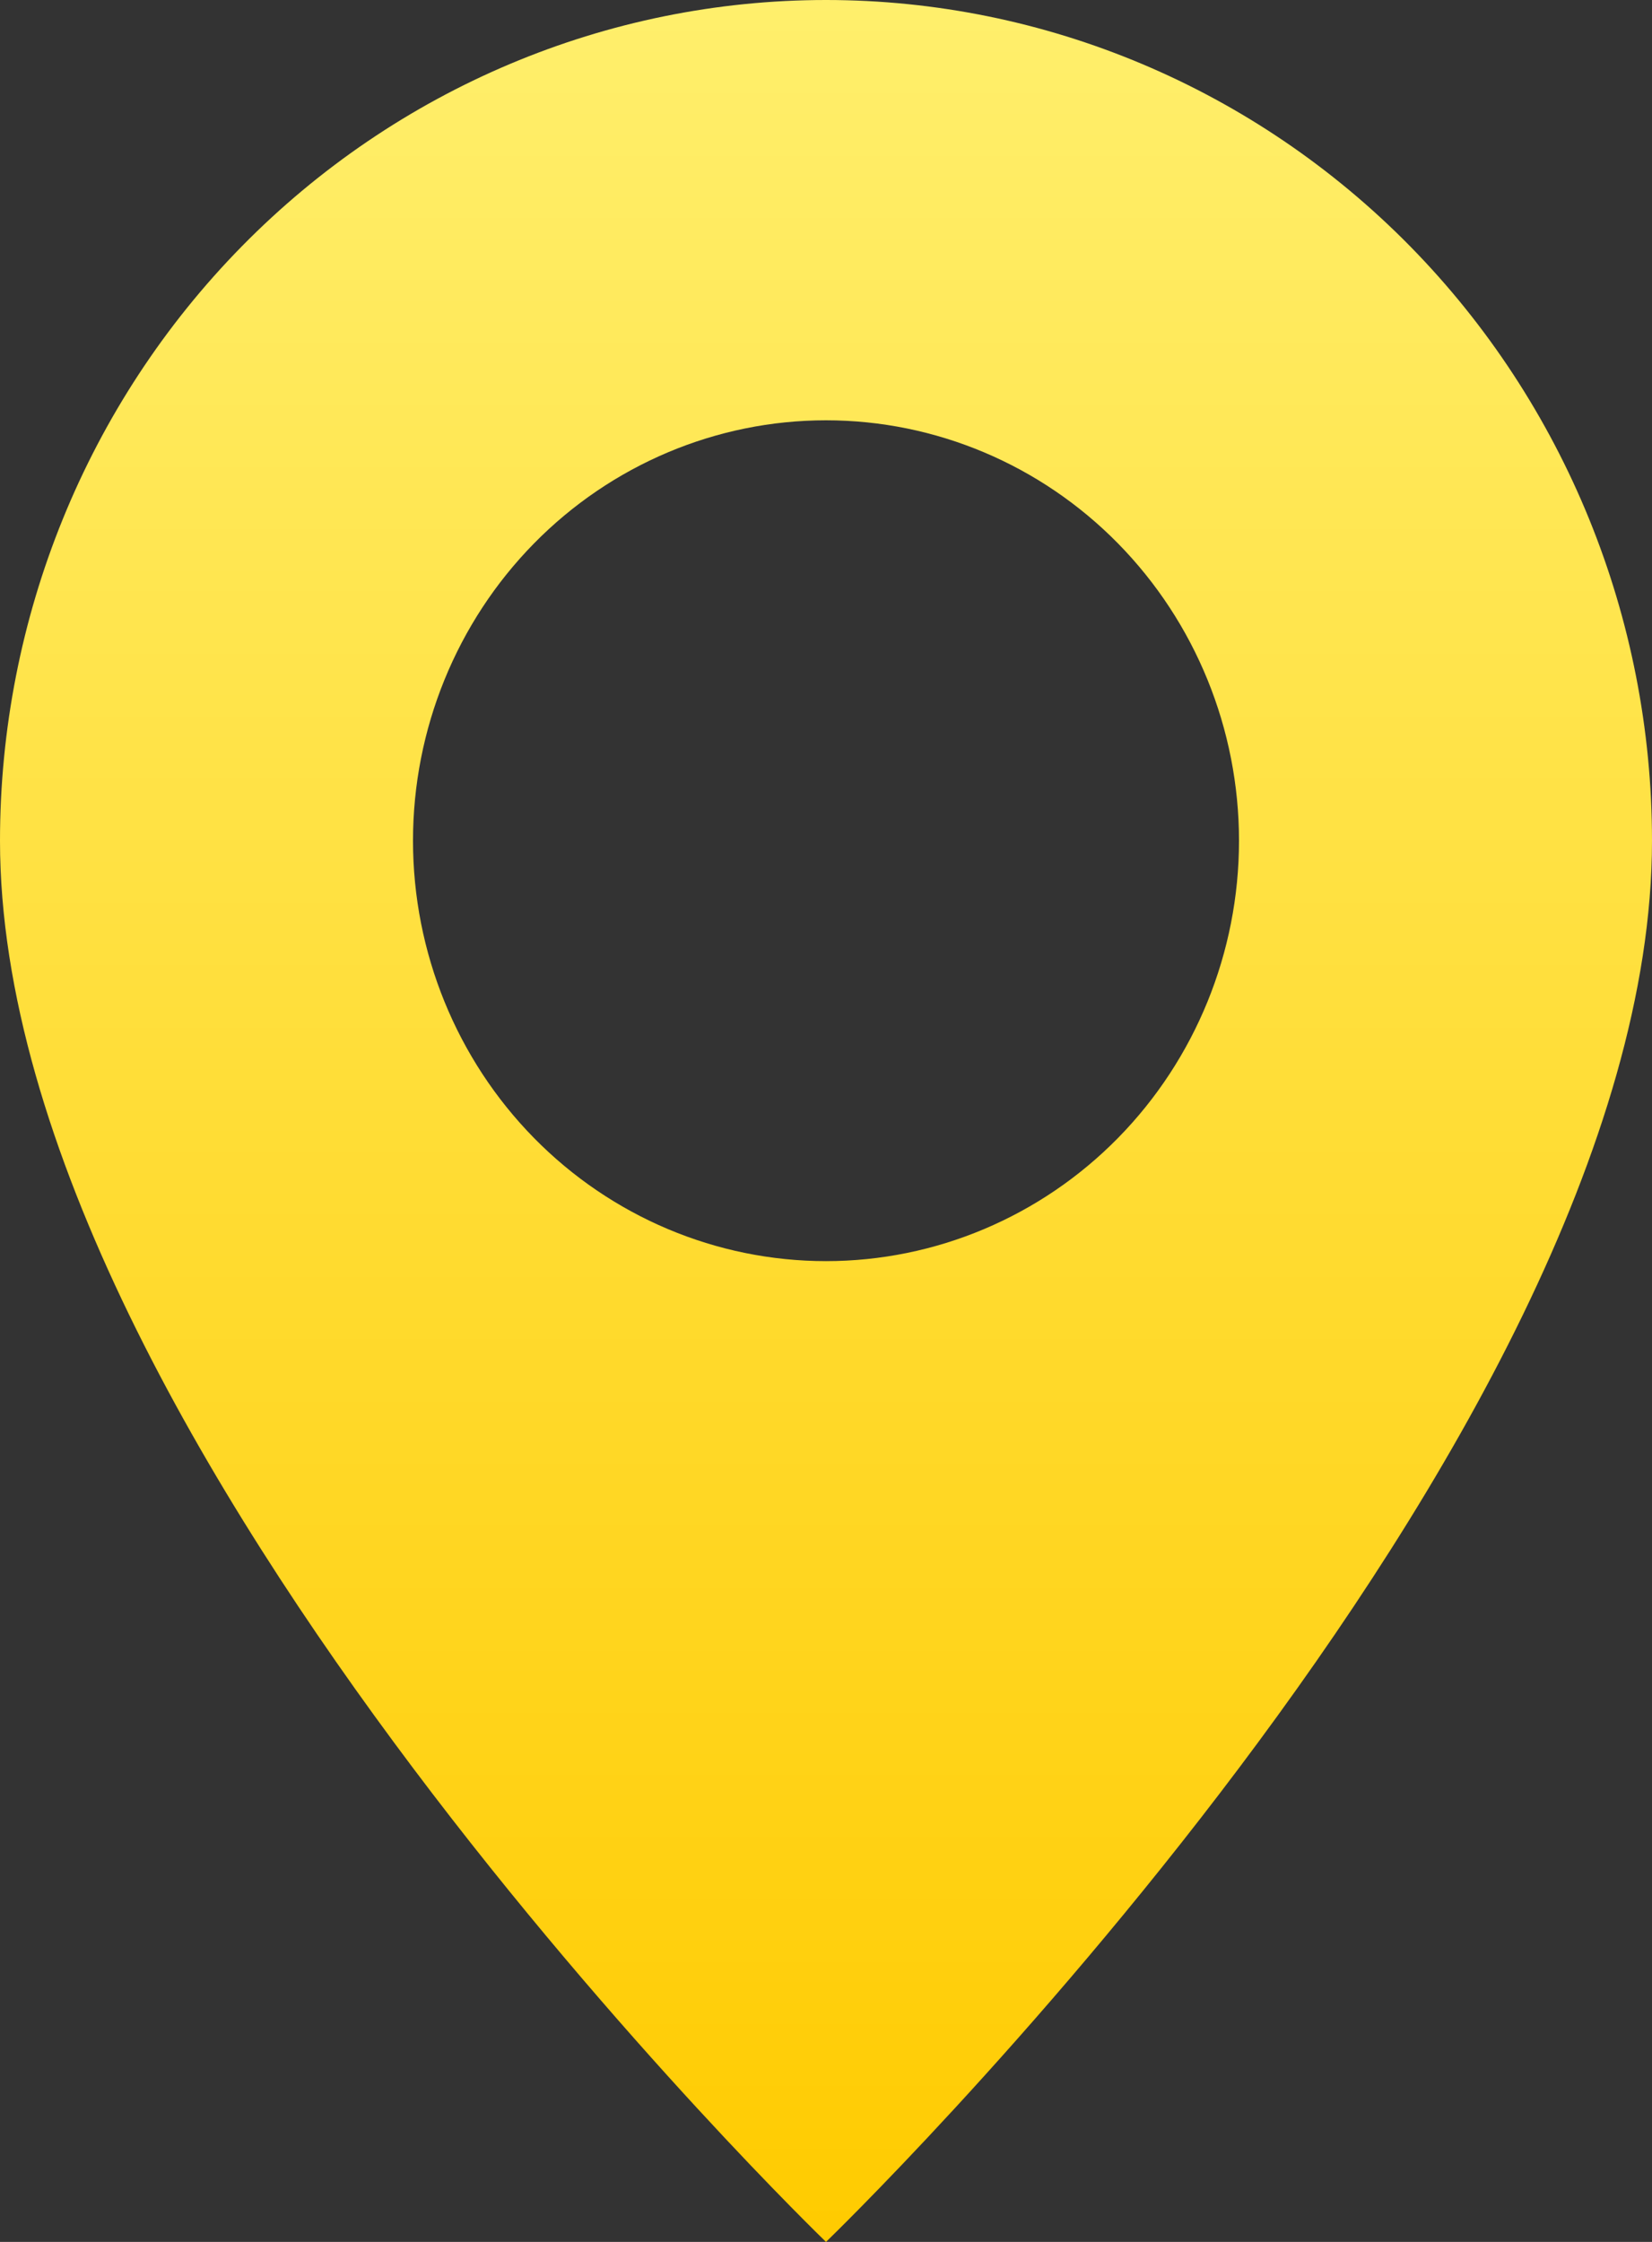 <?xml version="1.0" encoding="UTF-8"?> <svg xmlns="http://www.w3.org/2000/svg" width="14" height="19" viewBox="0 0 14 19" fill="none"><rect x="0" y="0" width="14" height="19" fill="#333333" stroke="none"/><path d="M7 19C7 19 14 12.248 14 7.125C14 5.235 13.262 3.423 11.95 2.087C10.637 0.751 8.857 0 7 0C5.143 0 3.363 0.751 2.05 2.087C0.737 3.423 2.76642e-08 5.235 0 7.125C0 12.248 7 19 7 19ZM7 10.688C6.072 10.688 5.181 10.312 4.525 9.644C3.869 8.976 3.5 8.07 3.5 7.125C3.5 6.18 3.869 5.274 4.525 4.606C5.181 3.938 6.072 3.562 7 3.562C7.928 3.562 8.819 3.938 9.475 4.606C10.131 5.274 10.5 6.18 10.5 7.125C10.5 8.07 10.131 8.976 9.475 9.644C8.819 10.312 7.928 10.688 7 10.688Z" fill="url(#paint0_linear_151_31)"></path><defs><linearGradient id="paint0_linear_151_31" x1="7" y1="0" x2="7" y2="19" gradientUnits="userSpaceOnUse"><stop stop-color="#FFEF6C"></stop><stop offset="1" stop-color="#FFCB00"></stop></linearGradient></defs></svg> 